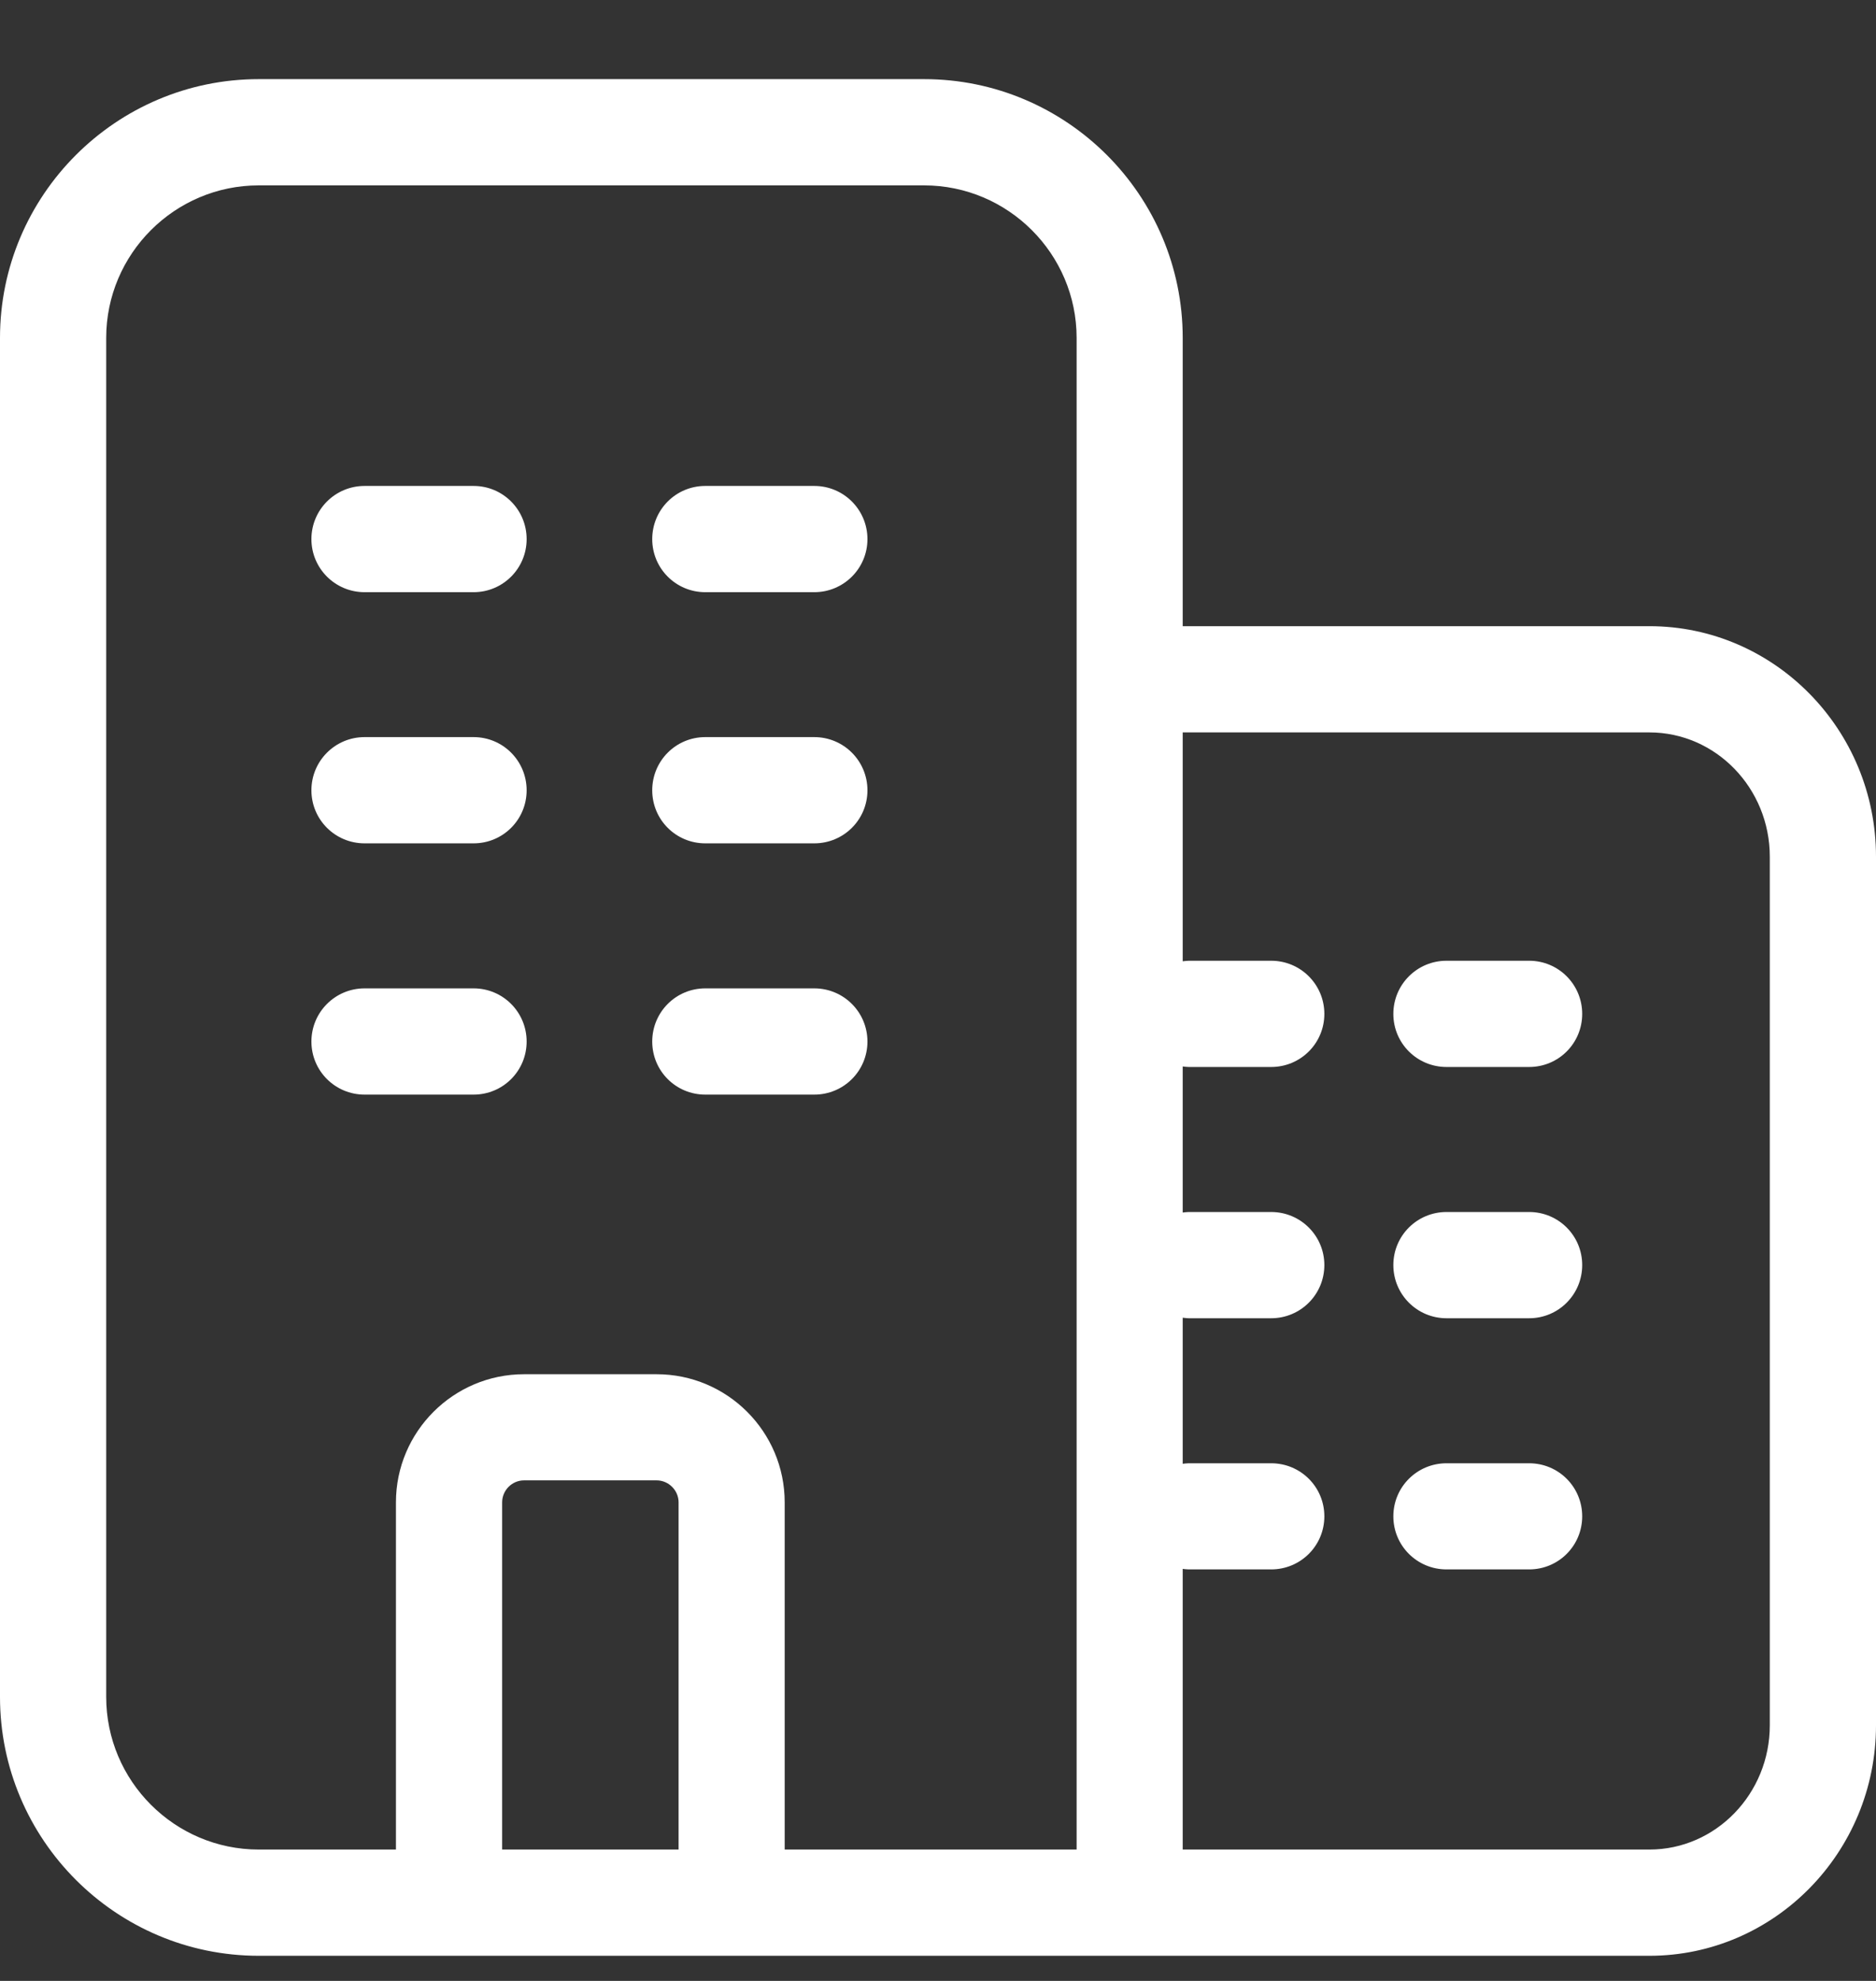 <svg width="18" height="19" viewBox="0 0 18 19" fill="none" xmlns="http://www.w3.org/2000/svg">
<rect x="0" y="0" width="18" height="19" fill="#333333" stroke="none"/>
<g clip-path="url(#clip0_931_4088)">
<path d="M15.826 6.006H11.348V3.241C11.348 1.873 10.235 0.759 8.866 0.759H2.483C1.114 0.759 0 1.873 0 3.241V16.276C0 17.645 1.114 18.759 2.483 18.759H15.826C17.025 18.759 18 17.767 18 16.548V8.217C18 6.998 17.025 6.006 15.826 6.006ZM4.818 17.74V14.41C4.818 14.294 4.913 14.199 5.028 14.199H6.3C6.415 14.199 6.511 14.294 6.511 14.41V17.74H4.818ZM8.844 17.74H7.529V14.41C7.529 13.732 6.978 13.181 6.3 13.181H5.028C4.351 13.181 3.799 13.732 3.799 14.41V17.74H2.483C1.676 17.74 1.019 17.083 1.019 16.276V3.241C1.019 2.435 1.676 1.778 2.483 1.778H8.866C9.672 1.778 10.33 2.435 10.33 3.241V17.74H8.844ZM16.981 16.548C16.981 17.205 16.463 17.74 15.826 17.74H11.348V15.048C11.367 15.05 11.384 15.053 11.405 15.053H12.197C12.479 15.053 12.707 14.826 12.707 14.544C12.707 14.262 12.479 14.035 12.197 14.035H11.405C11.386 14.035 11.367 14.038 11.348 14.04V12.639C11.367 12.64 11.384 12.644 11.405 12.644H12.197C12.479 12.644 12.707 12.416 12.707 12.134C12.707 11.853 12.479 11.625 12.197 11.625H11.405C11.386 11.625 11.367 11.628 11.348 11.63V10.229C11.367 10.231 11.384 10.234 11.405 10.234H12.197C12.479 10.234 12.707 10.007 12.707 9.725C12.707 9.443 12.479 9.215 12.197 9.215H11.405C11.386 9.215 11.367 9.219 11.348 9.22V7.025H15.826C16.463 7.025 16.981 7.56 16.981 8.217V16.549V16.548Z" fill="white"/>
<path d="M4.544 4.661H3.498C3.216 4.661 2.988 4.889 2.988 5.171C2.988 5.452 3.216 5.68 3.498 5.68H4.544C4.826 5.68 5.053 5.452 5.053 5.171C5.053 4.889 4.826 4.661 4.544 4.661Z" fill="white"/>
<path d="M7.813 4.661H6.767C6.485 4.661 6.258 4.889 6.258 5.171C6.258 5.452 6.485 5.68 6.767 5.68H7.813C8.095 5.68 8.323 5.452 8.323 5.171C8.323 4.889 8.095 4.661 7.813 4.661Z" fill="white"/>
<path d="M4.544 7.07H3.498C3.216 7.07 2.988 7.298 2.988 7.58C2.988 7.862 3.216 8.089 3.498 8.089H4.544C4.826 8.089 5.053 7.862 5.053 7.58C5.053 7.298 4.826 7.07 4.544 7.07Z" fill="white"/>
<path d="M7.813 7.07H6.767C6.485 7.07 6.258 7.298 6.258 7.58C6.258 7.862 6.485 8.089 6.767 8.089H7.813C8.095 8.089 8.323 7.862 8.323 7.58C8.323 7.298 8.095 7.07 7.813 7.07Z" fill="white"/>
<path d="M4.544 9.48H3.498C3.216 9.48 2.988 9.708 2.988 9.99C2.988 10.272 3.216 10.499 3.498 10.499H4.544C4.826 10.499 5.053 10.272 5.053 9.99C5.053 9.708 4.826 9.48 4.544 9.48Z" fill="white"/>
<path d="M7.813 9.48H6.767C6.485 9.48 6.258 9.708 6.258 9.99C6.258 10.272 6.485 10.499 6.767 10.499H7.813C8.095 10.499 8.323 10.272 8.323 9.99C8.323 9.708 8.095 9.48 7.813 9.48Z" fill="white"/>
<path d="M14.672 9.215H13.879C13.597 9.215 13.369 9.443 13.369 9.725C13.369 10.007 13.597 10.234 13.879 10.234H14.672C14.954 10.234 15.181 10.007 15.181 9.725C15.181 9.443 14.954 9.215 14.672 9.215Z" fill="white"/>
<path d="M14.672 11.625H13.879C13.597 11.625 13.369 11.852 13.369 12.134C13.369 12.416 13.597 12.644 13.879 12.644H14.672C14.954 12.644 15.181 12.416 15.181 12.134C15.181 11.852 14.954 11.625 14.672 11.625Z" fill="white"/>
<path d="M14.672 14.035H13.879C13.597 14.035 13.369 14.262 13.369 14.544C13.369 14.826 13.597 15.053 13.879 15.053H14.672C14.954 15.053 15.181 14.826 15.181 14.544C15.181 14.262 14.954 14.035 14.672 14.035Z" fill="white"/>
</g>
<defs>
<clipPath id="clip0_931_4088">
<rect width="18" height="18" fill="white" transform="translate(0 0.759)"/>
</clipPath>
</defs>
</svg>
